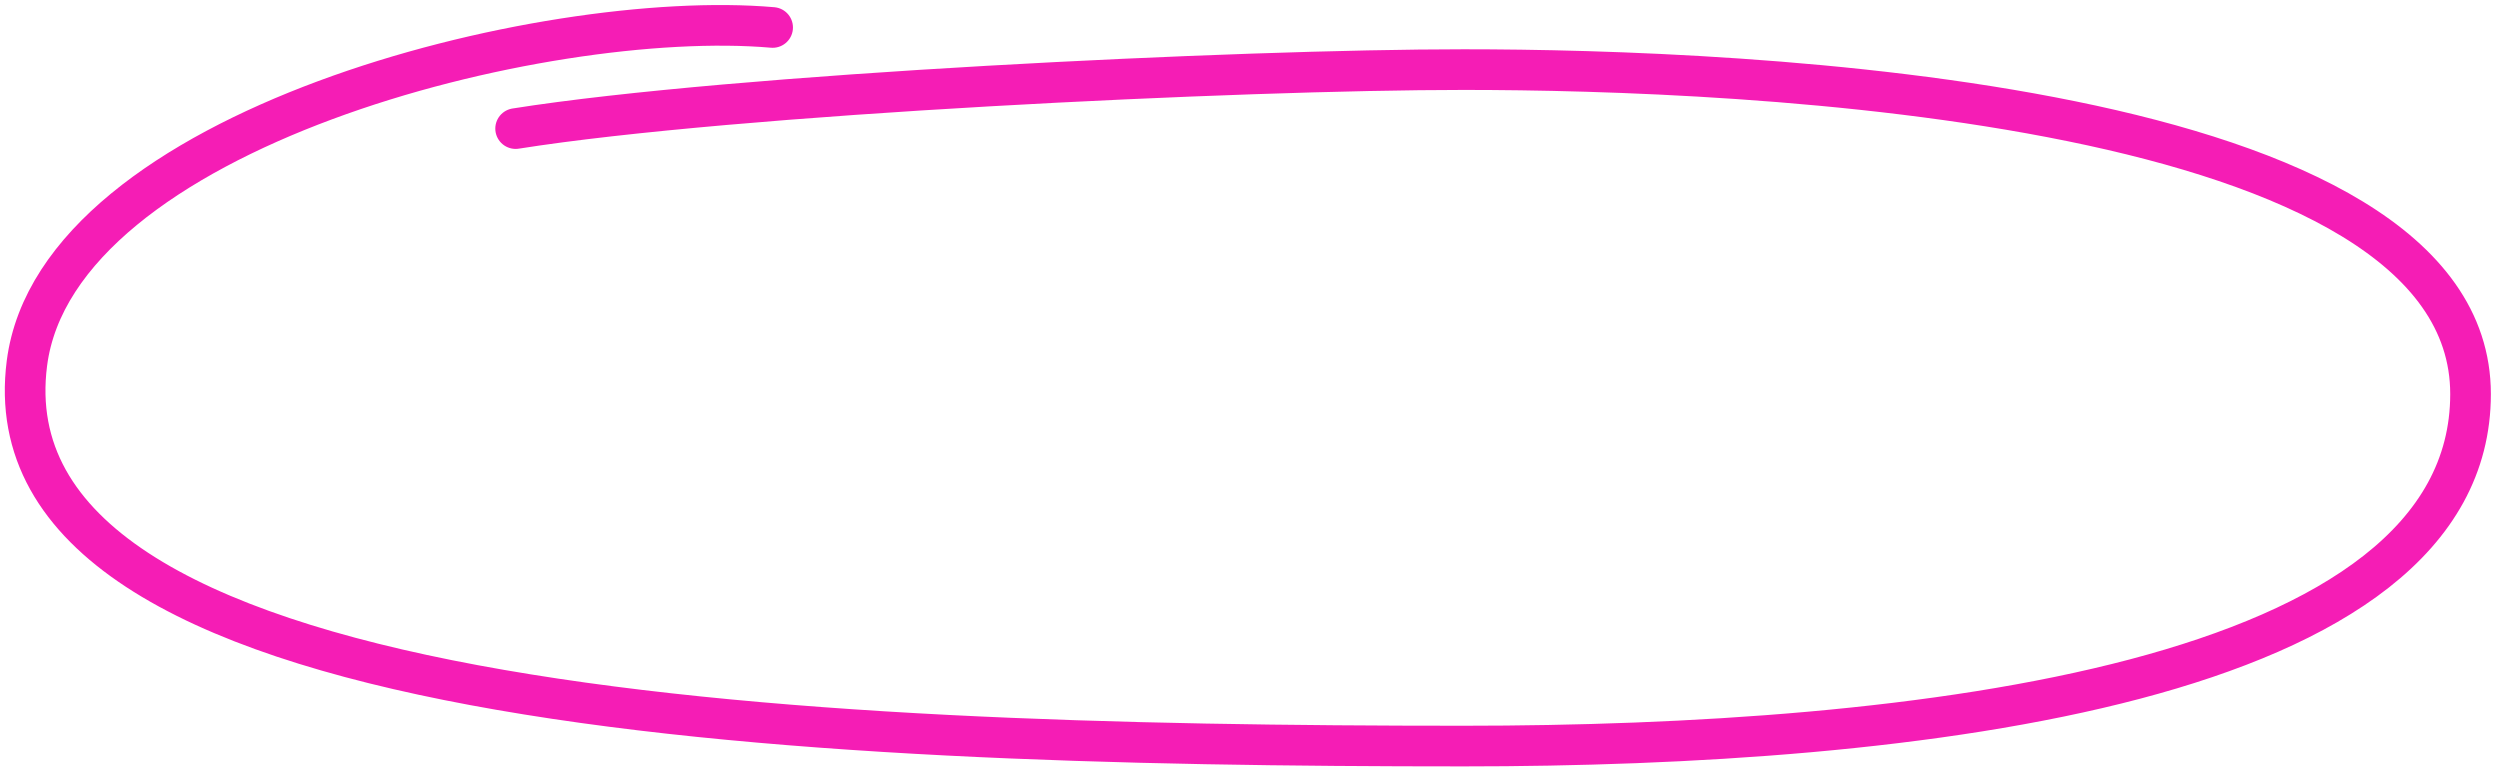 <?xml version="1.0" encoding="UTF-8"?> <svg xmlns="http://www.w3.org/2000/svg" width="246" height="76" viewBox="0 0 246 76" fill="none"><path d="M76.027 2.703C53.523 0.747 5.611 12.714 2.649 35.745C-1.753 69.989 77.27 73.413 144.029 73.413C188.068 73.413 243.102 67.378 243.102 38.772C243.102 9.751 171.391 6.849 144.029 6.849C122.139 6.849 72.296 9.234 50.737 12.653" stroke="#F51DB5" stroke-width="4" stroke-linecap="round" stroke-linejoin="round"></path></svg> 
